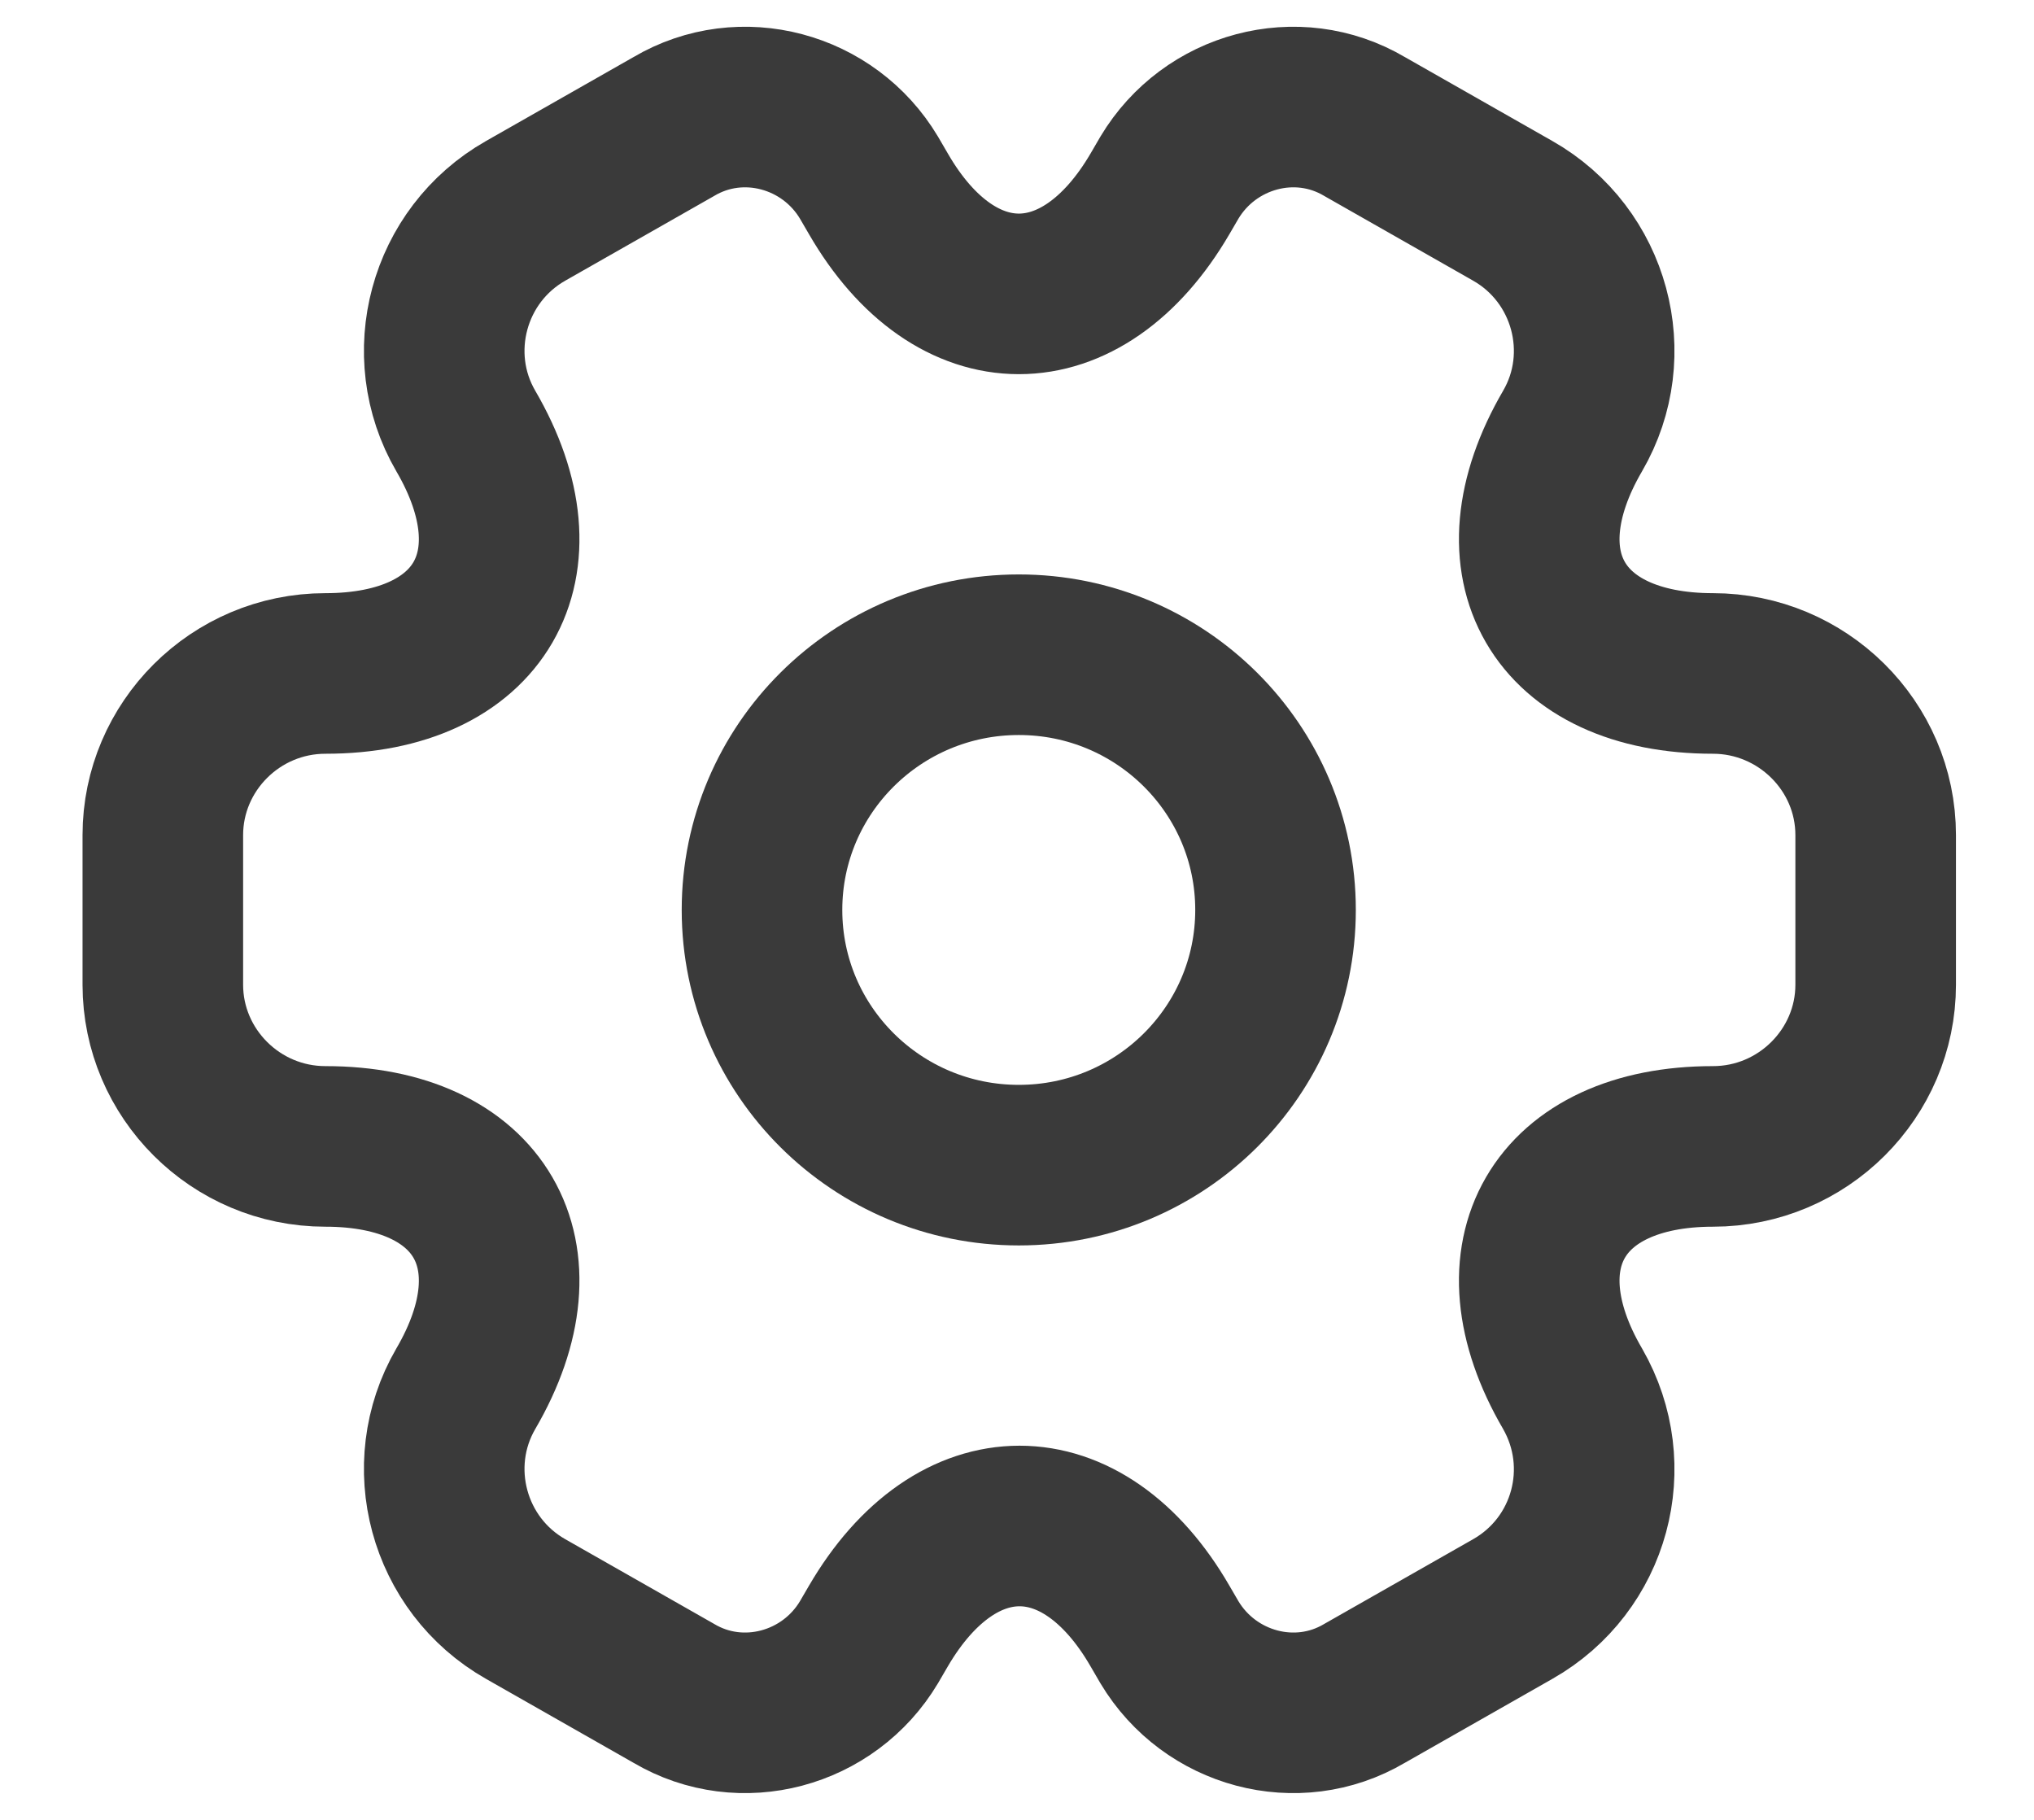 <?xml version="1.0" encoding="UTF-8"?>
<svg xmlns="http://www.w3.org/2000/svg" width="19" height="17" viewBox="0 0 19 17" fill="none">
  <path d="M9.517 10.884C10.841 10.884 11.915 9.817 11.915 8.5C11.915 7.183 10.841 6.116 9.517 6.116C8.192 6.116 7.118 7.183 7.118 8.5C7.118 9.817 8.192 10.884 9.517 10.884Z" stroke="#3A3A3A" stroke-width="1.5" stroke-miterlimit="10" stroke-linecap="round" stroke-linejoin="round"></path>
  <path d="M1.521 9.199V7.801C1.521 6.974 2.2 6.291 3.04 6.291C4.487 6.291 5.079 5.274 4.351 4.026C3.935 3.311 4.183 2.382 4.911 1.969L6.294 1.182C6.926 0.808 7.742 1.031 8.117 1.659L8.205 1.81C8.925 3.057 10.108 3.057 10.836 1.81L10.924 1.659C11.3 1.031 12.115 0.808 12.747 1.182L14.13 1.969C14.858 2.382 15.106 3.311 14.69 4.026C13.962 5.274 14.554 6.291 16.001 6.291C16.833 6.291 17.521 6.966 17.521 7.801V9.199C17.521 10.026 16.841 10.709 16.001 10.709C14.554 10.709 13.962 11.726 14.69 12.973C15.106 13.697 14.858 14.618 14.13 15.031L12.747 15.818C12.115 16.192 11.3 15.969 10.924 15.341L10.836 15.19C10.116 13.943 8.933 13.943 8.205 15.19L8.117 15.341C7.742 15.969 6.926 16.192 6.294 15.818L4.911 15.031C4.183 14.618 3.935 13.689 4.351 12.973C5.079 11.726 4.487 10.709 3.04 10.709C2.2 10.709 1.521 10.026 1.521 9.199Z" stroke="#3A3A3A" stroke-width="1.5" stroke-miterlimit="10" stroke-linecap="round" stroke-linejoin="round"></path>
</svg>
